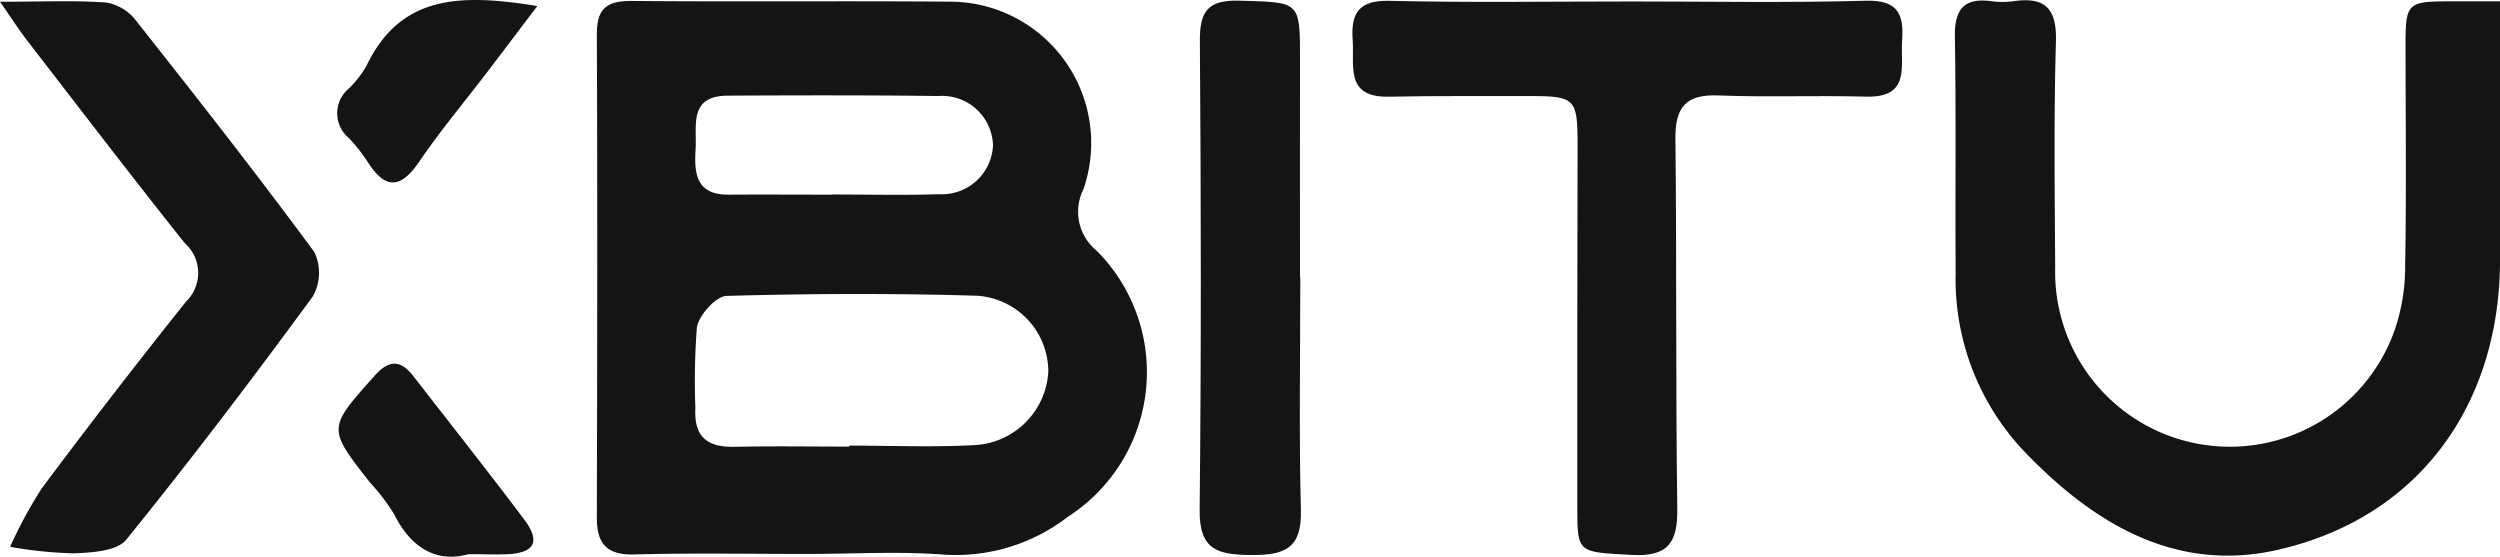 <svg id="xbitu" xmlns="http://www.w3.org/2000/svg" xmlns:xlink="http://www.w3.org/1999/xlink" width="115.483" height="25.716" viewBox="0 0 115.483 25.716">
  <defs>
    <clipPath id="clip-path">
      <rect id="Rectangle_55" data-name="Rectangle 55" width="115.483" height="25.716" transform="translate(0 0)" fill="#141414"/>
    </clipPath>
  </defs>
  <g id="Group_51" data-name="Group 51" transform="translate(0 0)" clip-path="url(#clip-path)">
    <path id="Path_21" data-name="Path 21" d="M90.451,25.673c-2.673,0-5.347-.049-8.019.023C81.154,25.731,80.7,25.2,80.7,24c.018-7.451.031-14.9,0-22.352C80.7.41,81.228.118,82.355.128,87.3.172,92.251.119,97.2.163a6.533,6.533,0,0,1,5.98,8.657,2.321,2.321,0,0,0,.6,2.838,7.938,7.938,0,0,1-1.316,12.294,8.467,8.467,0,0,1-5.7,1.754c-2.092-.163-4.206-.035-6.311-.034m1.908-4.963v-.041c1.928,0,3.86.081,5.783-.023a3.6,3.6,0,0,0,3.411-3.4,3.517,3.517,0,0,0-3.292-3.5c-3.853-.115-7.713-.1-11.566.008-.494.014-1.277.88-1.375,1.447a32.462,32.462,0,0,0-.07,3.73c-.073,1.359.565,1.823,1.834,1.794,1.757-.04,3.516-.01,5.275-.01m-.8-11.636V9.068c1.65,0,3.3.041,4.951-.013A2.363,2.363,0,0,0,99,6.783a2.356,2.356,0,0,0-2.529-2.264c-3.244-.04-6.489-.034-9.733-.016-1.813.01-1.41,1.4-1.476,2.479-.068,1.115.021,2.1,1.518,2.094,1.593-.011,3.187,0,4.781,0" transform="translate(-53.13 -0.084)" fill="#141414"/>
    <path id="Path_22" data-name="Path 22" d="M289.5.086V12.007c0,6.729-3.768,11.949-10.3,13.421-4.777,1.077-8.617-1.314-11.792-4.675a11.563,11.563,0,0,1-3.055-8.12c-.025-3.64.024-7.282-.036-10.921C264.3.454,264.732-.093,266,.077a3.779,3.779,0,0,0,1.022,0c1.469-.211,2.01.339,1.963,1.878-.1,3.467-.055,6.938-.034,10.408a8.072,8.072,0,0,0,15.684,2.9,9.052,9.052,0,0,0,.482-3c.057-3.3.023-6.6.017-9.9,0-2.283-.009-2.283,2.353-2.279.608,0,1.217,0,2.006,0" transform="translate(-174.015 -0.022)" fill="#141414"/>
    <path id="Path_23" data-name="Path 23" d="M195.664.133C199.3.134,202.942.2,206.578.1c1.458-.039,1.76.6,1.671,1.83-.085,1.186.407,2.657-1.672,2.6-2.272-.063-4.55.034-6.82-.056-1.508-.06-2,.559-1.98,2.013.063,5.684.009,11.369.086,17.052.022,1.587-.409,2.259-2.128,2.16-2.426-.139-2.49-.063-2.491-2.111q-.006-8.441.013-16.883c0-2.083-.127-2.209-2.23-2.2-2.16.006-4.321-.018-6.48.028-2.051.043-1.592-1.425-1.679-2.62-.092-1.265.3-1.842,1.712-1.809,3.693.088,7.389.03,11.084.03" transform="translate(-120.384 -0.066)" fill="#141414"/>
    <path id="Path_24" data-name="Path 24" d="M0,.191c2.009,0,3.482-.07,4.943.04a2.224,2.224,0,0,1,1.35.845C9.077,4.6,11.852,8.135,14.518,11.75a2.221,2.221,0,0,1-.071,2.058C11.657,17.614,8.8,21.376,5.833,25.04c-.429.529-1.591.6-2.424.631a19.29,19.29,0,0,1-2.941-.3,20.357,20.357,0,0,1,1.46-2.7Q5.193,18.3,8.6,14.035a1.838,1.838,0,0,0-.064-2.691c-2.48-3.113-4.9-6.276-7.331-9.426C.88,1.494.591,1.039,0,.191" transform="translate(0 -0.111)" fill="#141414"/>
    <path id="Path_25" data-name="Path 25" d="M166.849,12.883c0,3.581-.063,7.164.027,10.743.044,1.721-.7,2.078-2.256,2.068s-2.441-.2-2.421-2.082c.078-7.219.063-14.439.011-21.659-.01-1.385.373-1.907,1.826-1.866,2.808.08,2.8,0,2.8,2.733q-.009,5.031,0,10.062Z" transform="translate(-106.784 -0.056)" fill="#141414"/>
    <path id="Path_26" data-name="Path 26" d="M51.766,57.979c-1.429.393-2.626-.258-3.417-1.848a9.493,9.493,0,0,0-1.135-1.489c-1.955-2.5-1.935-2.482.235-4.914.676-.757,1.206-.726,1.79.027,1.708,2.2,3.436,4.385,5.111,6.609.765,1.015.5,1.542-.734,1.61-.51.028-1.023,0-1.85,0" transform="translate(-30.141 -32.375)" fill="#141414"/>
    <path id="Path_27" data-name="Path 27" d="M54.842.281c-.872,1.148-1.572,2.074-2.276,3-1.067,1.4-2.2,2.75-3.188,4.2-.889,1.3-1.6,1.233-2.392-.031a7.748,7.748,0,0,0-.844-1.066A1.486,1.486,0,0,1,46.1,4.121a4.718,4.718,0,0,0,.843-1.064c1.588-3.344,4.43-3.338,7.9-2.776" transform="translate(-30.021 -0.001)" fill="#141414"/>
  </g>
</svg>
